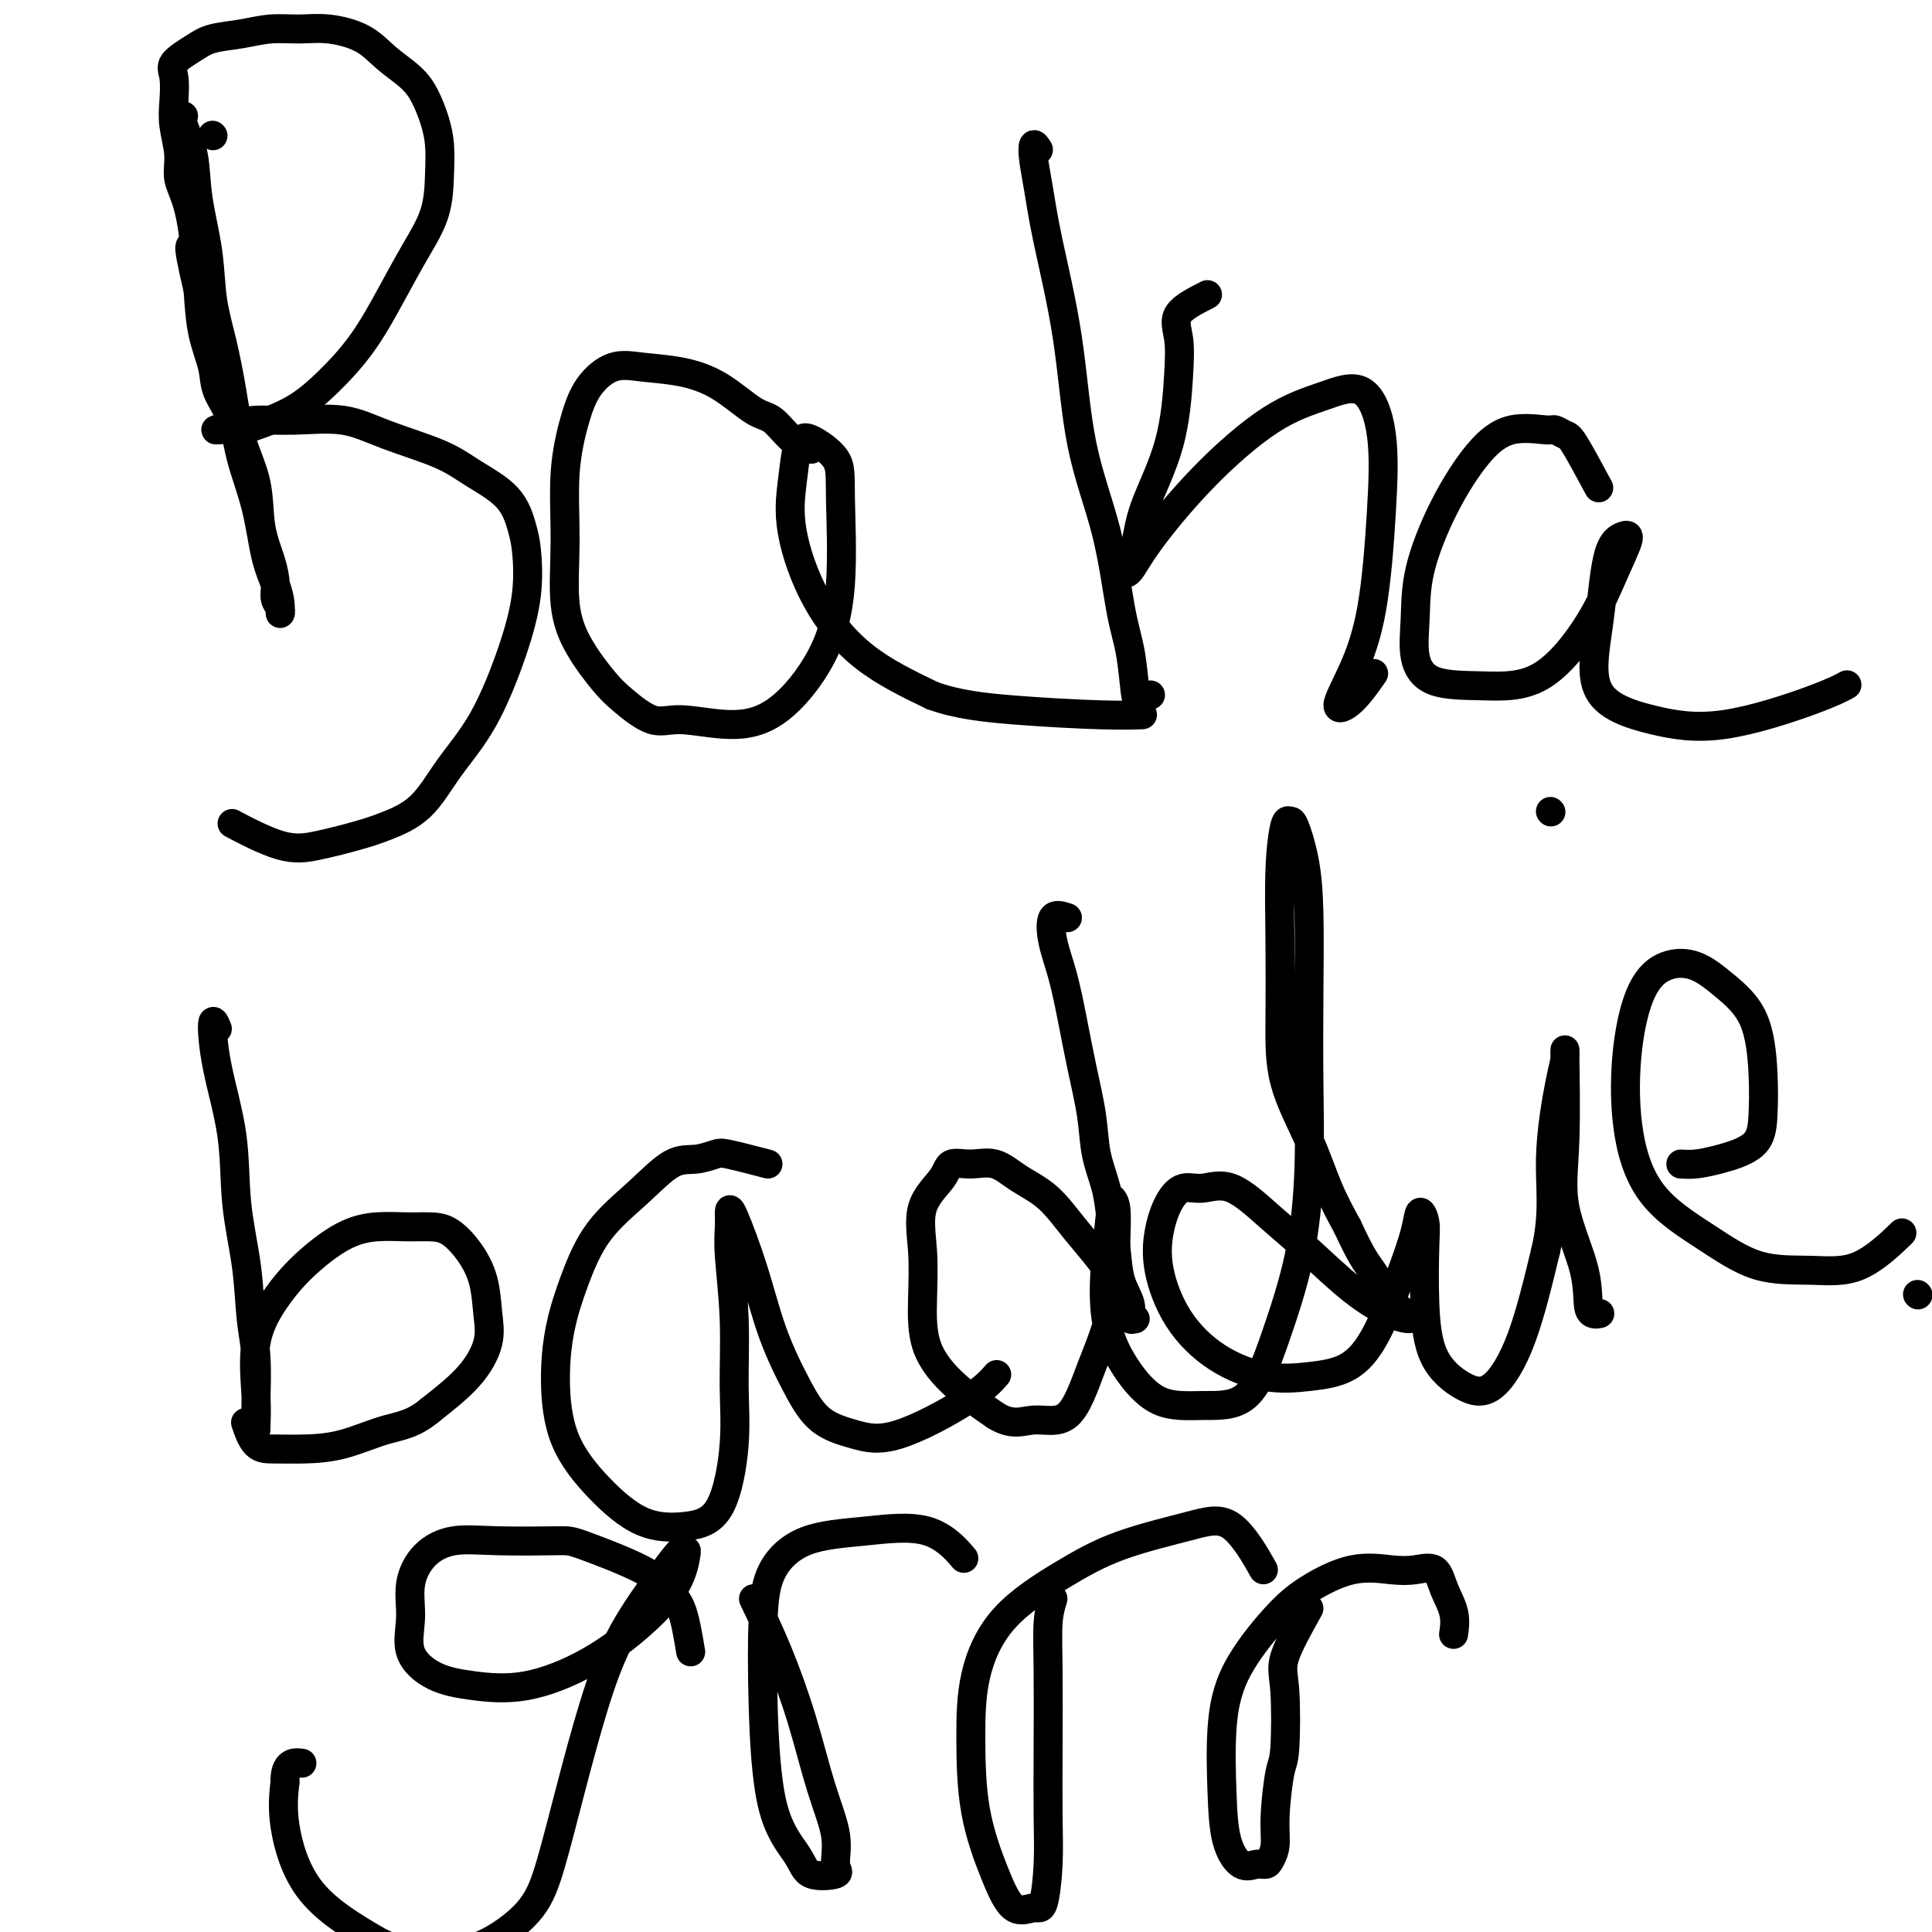 <svg viewBox='0 0 400 400' version='1.1' xmlns='http://www.w3.org/2000/svg' xmlns:xlink='http://www.w3.org/1999/xlink'><g fill='none' stroke='#000000' stroke-width='6' stroke-linecap='round' stroke-linejoin='round'><path d='M397,268c0.000,0.000 0.100,0.100 0.1,0.1'/><path d='M44,28c0.000,0.000 0.100,0.100 0.1,0.1'/><path d='M38,24c-0.211,0.367 -0.422,0.734 0,2c0.422,1.266 1.478,3.429 2,6c0.522,2.571 0.510,5.548 1,9c0.490,3.452 1.481,7.379 2,11c0.519,3.621 0.567,6.937 1,10c0.433,3.063 1.253,5.875 2,9c0.747,3.125 1.422,6.565 2,10c0.578,3.435 1.059,6.866 2,10c0.941,3.134 2.342,5.970 3,9c0.658,3.030 0.572,6.254 1,9c0.428,2.746 1.368,5.014 2,7c0.632,1.986 0.954,3.690 1,5c0.046,1.310 -0.186,2.224 0,3c0.186,0.776 0.790,1.412 1,2c0.210,0.588 0.027,1.127 0,1c-0.027,-0.127 0.102,-0.919 0,-2c-0.102,-1.081 -0.435,-2.451 -1,-4c-0.565,-1.549 -1.364,-3.278 -2,-6c-0.636,-2.722 -1.111,-6.438 -2,-10c-0.889,-3.562 -2.192,-6.970 -3,-10c-0.808,-3.030 -1.120,-5.682 -2,-8c-0.880,-2.318 -2.329,-4.302 -3,-6c-0.671,-1.698 -0.565,-3.111 -1,-5c-0.435,-1.889 -1.410,-4.254 -2,-7c-0.590,-2.746 -0.795,-5.873 -1,-9'/><path d='M41,60c-2.829,-11.999 -1.403,-8.498 -1,-9c0.403,-0.502 -0.218,-5.007 -1,-8c-0.782,-2.993 -1.725,-4.475 -2,-6c-0.275,-1.525 0.119,-3.093 0,-5c-0.119,-1.907 -0.752,-4.153 -1,-6c-0.248,-1.847 -0.113,-3.297 0,-5c0.113,-1.703 0.202,-3.660 0,-5c-0.202,-1.340 -0.695,-2.062 0,-3c0.695,-0.938 2.579,-2.093 4,-3c1.421,-0.907 2.380,-1.565 4,-2c1.620,-0.435 3.903,-0.648 6,-1c2.097,-0.352 4.009,-0.843 6,-1c1.991,-0.157 4.063,0.019 6,0c1.937,-0.019 3.740,-0.232 6,0c2.260,0.232 4.976,0.911 7,2c2.024,1.089 3.355,2.590 5,4c1.645,1.410 3.604,2.730 5,4c1.396,1.270 2.230,2.490 3,4c0.770,1.510 1.477,3.310 2,5c0.523,1.690 0.862,3.270 1,5c0.138,1.730 0.077,3.611 0,6c-0.077,2.389 -0.168,5.285 -1,8c-0.832,2.715 -2.405,5.248 -4,8c-1.595,2.752 -3.211,5.724 -5,9c-1.789,3.276 -3.749,6.857 -6,10c-2.251,3.143 -4.791,5.847 -7,8c-2.209,2.153 -4.086,3.754 -6,5c-1.914,1.246 -3.863,2.138 -6,3c-2.137,0.862 -4.460,1.694 -6,2c-1.540,0.306 -2.297,0.088 -3,0c-0.703,-0.088 -1.351,-0.044 -2,0'/><path d='M45,89c-1.232,0.146 1.189,-0.489 3,-1c1.811,-0.511 3.011,-0.899 5,-1c1.989,-0.101 4.766,0.086 8,0c3.234,-0.086 6.925,-0.444 10,0c3.075,0.444 5.535,1.690 9,3c3.465,1.310 7.937,2.685 11,4c3.063,1.315 4.717,2.570 7,4c2.283,1.430 5.193,3.036 7,5c1.807,1.964 2.510,4.286 3,6c0.490,1.714 0.768,2.818 1,5c0.232,2.182 0.417,5.441 0,9c-0.417,3.559 -1.437,7.419 -3,12c-1.563,4.581 -3.671,9.885 -6,14c-2.329,4.115 -4.879,7.043 -7,10c-2.121,2.957 -3.811,5.945 -6,8c-2.189,2.055 -4.875,3.177 -7,4c-2.125,0.823 -3.688,1.348 -6,2c-2.312,0.652 -5.372,1.433 -8,2c-2.628,0.567 -4.823,0.922 -8,0c-3.177,-0.922 -7.336,-3.121 -9,-4c-1.664,-0.879 -0.832,-0.440 0,0'/><path d='M168,93c-1.316,-0.418 -2.631,-0.837 -4,-2c-1.369,-1.163 -2.791,-3.071 -4,-4c-1.209,-0.929 -2.205,-0.879 -4,-2c-1.795,-1.121 -4.388,-3.415 -7,-5c-2.612,-1.585 -5.241,-2.463 -8,-3c-2.759,-0.537 -5.647,-0.734 -8,-1c-2.353,-0.266 -4.171,-0.601 -6,0c-1.829,0.601 -3.669,2.139 -5,4c-1.331,1.861 -2.154,4.046 -3,7c-0.846,2.954 -1.717,6.678 -2,11c-0.283,4.322 0.022,9.242 0,14c-0.022,4.758 -0.369,9.353 0,13c0.369,3.647 1.455,6.345 3,9c1.545,2.655 3.550,5.266 5,7c1.450,1.734 2.344,2.591 4,4c1.656,1.409 4.074,3.370 6,4c1.926,0.630 3.361,-0.070 6,0c2.639,0.070 6.483,0.912 10,1c3.517,0.088 6.709,-0.576 10,-3c3.291,-2.424 6.683,-6.608 9,-11c2.317,-4.392 3.560,-8.992 4,-15c0.440,-6.008 0.076,-13.426 0,-18c-0.076,-4.574 0.134,-6.306 -1,-8c-1.134,-1.694 -3.613,-3.349 -5,-4c-1.387,-0.651 -1.680,-0.297 -2,0c-0.320,0.297 -0.665,0.538 -1,2c-0.335,1.462 -0.659,4.146 -1,7c-0.341,2.854 -0.700,5.878 0,10c0.700,4.122 2.458,9.340 5,14c2.542,4.660 5.869,8.760 10,12c4.131,3.240 9.065,5.620 14,8'/><path d='M193,144c5.053,1.856 10.684,2.498 17,3c6.316,0.502 13.316,0.866 18,1c4.684,0.134 7.053,0.038 8,0c0.947,-0.038 0.474,-0.019 0,0'/><path d='M215,31c-0.401,-0.637 -0.802,-1.274 -1,-1c-0.198,0.274 -0.194,1.458 0,3c0.194,1.542 0.576,3.443 1,6c0.424,2.557 0.890,5.771 2,11c1.110,5.229 2.864,12.474 4,20c1.136,7.526 1.652,15.333 3,22c1.348,6.667 3.526,12.194 5,18c1.474,5.806 2.245,11.892 3,16c0.755,4.108 1.495,6.239 2,9c0.505,2.761 0.774,6.152 1,8c0.226,1.848 0.407,2.151 1,2c0.593,-0.151 1.598,-0.758 2,-1c0.402,-0.242 0.201,-0.121 0,0'/><path d='M250,61c-2.530,1.278 -5.059,2.555 -6,4c-0.941,1.445 -0.292,3.056 0,5c0.292,1.944 0.228,4.220 0,8c-0.228,3.780 -0.619,9.065 -2,14c-1.381,4.935 -3.750,9.520 -5,13c-1.250,3.480 -1.381,5.854 -2,8c-0.619,2.146 -1.727,4.062 -2,5c-0.273,0.938 0.290,0.898 1,0c0.710,-0.898 1.568,-2.653 4,-6c2.432,-3.347 6.438,-8.286 11,-13c4.562,-4.714 9.679,-9.203 14,-12c4.321,-2.797 7.847,-3.902 11,-5c3.153,-1.098 5.933,-2.190 8,-1c2.067,1.190 3.420,4.663 4,9c0.580,4.337 0.387,9.538 0,16c-0.387,6.462 -0.968,14.186 -2,20c-1.032,5.814 -2.514,9.718 -4,13c-1.486,3.282 -2.976,5.942 -3,7c-0.024,1.058 1.417,0.516 3,-1c1.583,-1.516 3.310,-4.004 4,-5c0.690,-0.996 0.345,-0.498 0,0'/><path d='M331,101c-1.943,-3.609 -3.886,-7.219 -5,-9c-1.114,-1.781 -1.397,-1.735 -2,-2c-0.603,-0.265 -1.524,-0.843 -2,-1c-0.476,-0.157 -0.506,0.107 -2,0c-1.494,-0.107 -4.452,-0.583 -7,0c-2.548,0.583 -4.685,2.227 -7,5c-2.315,2.773 -4.809,6.677 -7,11c-2.191,4.323 -4.080,9.067 -5,13c-0.920,3.933 -0.873,7.055 -1,10c-0.127,2.945 -0.429,5.712 0,8c0.429,2.288 1.587,4.096 4,5c2.413,0.904 6.080,0.904 10,1c3.920,0.096 8.093,0.287 12,-2c3.907,-2.287 7.549,-7.053 10,-11c2.451,-3.947 3.713,-7.074 5,-10c1.287,-2.926 2.599,-5.652 3,-7c0.401,-1.348 -0.111,-1.319 -1,-1c-0.889,0.319 -2.157,0.927 -3,4c-0.843,3.073 -1.262,8.611 -2,14c-0.738,5.389 -1.794,10.627 0,14c1.794,3.373 6.439,4.879 11,6c4.561,1.121 9.037,1.857 15,1c5.963,-0.857 13.413,-3.308 18,-5c4.587,-1.692 6.311,-2.626 7,-3c0.689,-0.374 0.345,-0.187 0,0'/><path d='M45,213c-0.449,-1.108 -0.898,-2.216 -1,-1c-0.102,1.216 0.143,4.757 1,9c0.857,4.243 2.324,9.190 3,14c0.676,4.810 0.559,9.484 1,14c0.441,4.516 1.439,8.876 2,13c0.561,4.124 0.686,8.013 1,11c0.314,2.987 0.816,5.073 1,8c0.184,2.927 0.050,6.694 0,9c-0.050,2.306 -0.016,3.152 0,4c0.016,0.848 0.015,1.699 0,2c-0.015,0.301 -0.044,0.053 0,-1c0.044,-1.053 0.162,-2.912 0,-6c-0.162,-3.088 -0.604,-7.406 0,-11c0.604,-3.594 2.253,-6.466 4,-9c1.747,-2.534 3.590,-4.732 6,-7c2.410,-2.268 5.386,-4.607 8,-6c2.614,-1.393 4.867,-1.841 7,-2c2.133,-0.159 4.148,-0.030 6,0c1.852,0.030 3.543,-0.041 5,0c1.457,0.041 2.680,0.192 4,1c1.320,0.808 2.737,2.272 4,4c1.263,1.728 2.372,3.720 3,6c0.628,2.280 0.777,4.848 1,7c0.223,2.152 0.522,3.887 0,6c-0.522,2.113 -1.863,4.604 -4,7c-2.137,2.396 -5.068,4.698 -8,7'/><path d='M89,292c-3.457,2.906 -6.098,3.171 -9,4c-2.902,0.829 -6.063,2.221 -9,3c-2.937,0.779 -5.649,0.943 -8,1c-2.351,0.057 -4.342,0.005 -6,0c-1.658,-0.005 -2.985,0.037 -4,-1c-1.015,-1.037 -1.719,-3.153 -2,-4c-0.281,-0.847 -0.141,-0.423 0,0'/><path d='M159,241c-3.133,-0.813 -6.267,-1.627 -8,-2c-1.733,-0.373 -2.066,-0.306 -3,0c-0.934,0.306 -2.469,0.850 -4,1c-1.531,0.150 -3.058,-0.096 -5,1c-1.942,1.096 -4.301,3.533 -7,6c-2.699,2.467 -5.740,4.964 -8,8c-2.260,3.036 -3.739,6.613 -5,10c-1.261,3.387 -2.305,6.585 -3,10c-0.695,3.415 -1.042,7.046 -1,11c0.042,3.954 0.472,8.232 2,12c1.528,3.768 4.154,7.026 7,10c2.846,2.974 5.911,5.664 9,7c3.089,1.336 6.202,1.319 9,1c2.798,-0.319 5.282,-0.941 7,-4c1.718,-3.059 2.671,-8.555 3,-13c0.329,-4.445 0.036,-7.838 0,-12c-0.036,-4.162 0.187,-9.091 0,-14c-0.187,-4.909 -0.784,-9.796 -1,-13c-0.216,-3.204 -0.051,-4.725 0,-6c0.051,-1.275 -0.013,-2.304 0,-3c0.013,-0.696 0.104,-1.060 1,1c0.896,2.060 2.597,6.544 4,11c1.403,4.456 2.509,8.884 4,13c1.491,4.116 3.367,7.919 5,11c1.633,3.081 3.023,5.442 5,7c1.977,1.558 4.541,2.315 7,3c2.459,0.685 4.814,1.297 9,0c4.186,-1.297 10.204,-4.503 14,-7c3.796,-2.497 5.370,-4.285 6,-5c0.630,-0.715 0.315,-0.358 0,0'/><path d='M221,190c-1.220,-0.410 -2.441,-0.820 -3,0c-0.559,0.820 -0.458,2.870 0,5c0.458,2.130 1.273,4.339 2,7c0.727,2.661 1.364,5.774 2,9c0.636,3.226 1.269,6.563 2,10c0.731,3.437 1.558,6.972 2,10c0.442,3.028 0.498,5.548 1,8c0.502,2.452 1.449,4.837 2,7c0.551,2.163 0.707,4.104 1,6c0.293,1.896 0.724,3.747 1,6c0.276,2.253 0.398,4.907 1,7c0.602,2.093 1.683,3.624 2,5c0.317,1.376 -0.129,2.597 0,3c0.129,0.403 0.833,-0.013 1,0c0.167,0.013 -0.205,0.454 -1,-1c-0.795,-1.454 -2.014,-4.804 -4,-8c-1.986,-3.196 -4.740,-6.239 -7,-9c-2.260,-2.761 -4.028,-5.239 -6,-7c-1.972,-1.761 -4.150,-2.804 -6,-4c-1.850,-1.196 -3.372,-2.543 -5,-3c-1.628,-0.457 -3.361,-0.023 -5,0c-1.639,0.023 -3.185,-0.364 -4,0c-0.815,0.364 -0.898,1.480 -2,3c-1.102,1.520 -3.221,3.444 -4,6c-0.779,2.556 -0.217,5.743 0,9c0.217,3.257 0.089,6.584 0,10c-0.089,3.416 -0.139,6.920 1,10c1.139,3.080 3.468,5.737 6,8c2.532,2.263 5.266,4.131 8,6'/><path d='M206,293c3.618,2.330 5.663,1.154 8,1c2.337,-0.154 4.967,0.712 7,-1c2.033,-1.712 3.469,-6.004 5,-10c1.531,-3.996 3.157,-7.697 4,-12c0.843,-4.303 0.902,-9.207 1,-13c0.098,-3.793 0.234,-6.475 0,-8c-0.234,-1.525 -0.837,-1.891 -1,-2c-0.163,-0.109 0.116,0.041 0,2c-0.116,1.959 -0.625,5.726 -1,10c-0.375,4.274 -0.615,9.055 0,13c0.615,3.945 2.084,7.053 4,10c1.916,2.947 4.278,5.732 7,7c2.722,1.268 5.805,1.019 9,1c3.195,-0.019 6.502,0.191 9,-2c2.498,-2.191 4.186,-6.783 6,-12c1.814,-5.217 3.755,-11.059 5,-17c1.245,-5.941 1.796,-11.979 2,-18c0.204,-6.021 0.062,-12.024 0,-18c-0.062,-5.976 -0.044,-11.926 0,-18c0.044,-6.074 0.114,-12.271 0,-17c-0.114,-4.729 -0.413,-7.991 -1,-11c-0.587,-3.009 -1.464,-5.765 -2,-7c-0.536,-1.235 -0.732,-0.947 -1,-1c-0.268,-0.053 -0.608,-0.445 -1,1c-0.392,1.445 -0.835,4.728 -1,9c-0.165,4.272 -0.050,9.532 0,15c0.050,5.468 0.035,11.142 0,16c-0.035,4.858 -0.092,8.900 1,13c1.092,4.100 3.332,8.258 5,12c1.668,3.742 2.762,7.069 4,10c1.238,2.931 2.619,5.465 4,8'/><path d='M279,254c2.942,6.360 3.799,7.259 5,9c1.201,1.741 2.748,4.325 4,6c1.252,1.675 2.210,2.442 3,3c0.790,0.558 1.411,0.907 1,1c-0.411,0.093 -1.855,-0.071 -4,-1c-2.145,-0.929 -4.993,-2.623 -8,-5c-3.007,-2.377 -6.173,-5.437 -9,-8c-2.827,-2.563 -5.313,-4.627 -8,-7c-2.687,-2.373 -5.574,-5.054 -8,-6c-2.426,-0.946 -4.390,-0.158 -6,0c-1.610,0.158 -2.867,-0.313 -4,0c-1.133,0.313 -2.142,1.409 -3,3c-0.858,1.591 -1.566,3.677 -2,6c-0.434,2.323 -0.594,4.882 0,8c0.594,3.118 1.942,6.794 4,10c2.058,3.206 4.825,5.943 8,8c3.175,2.057 6.758,3.436 10,4c3.242,0.564 6.143,0.315 9,0c2.857,-0.315 5.668,-0.696 8,-2c2.332,-1.304 4.184,-3.532 6,-7c1.816,-3.468 3.597,-8.178 5,-12c1.403,-3.822 2.428,-6.758 3,-9c0.572,-2.242 0.692,-3.792 1,-4c0.308,-0.208 0.804,0.924 1,2c0.196,1.076 0.091,2.095 0,5c-0.091,2.905 -0.167,7.697 0,12c0.167,4.303 0.578,8.117 2,11c1.422,2.883 3.855,4.835 6,6c2.145,1.165 4.000,1.545 6,0c2.000,-1.545 4.143,-5.013 6,-10c1.857,-4.987 3.429,-11.494 5,-18'/><path d='M320,259c1.823,-7.729 0.882,-13.051 1,-19c0.118,-5.949 1.296,-12.524 2,-16c0.704,-3.476 0.935,-3.854 1,-5c0.065,-1.146 -0.037,-3.060 0,0c0.037,3.060 0.214,11.093 0,17c-0.214,5.907 -0.817,9.688 0,14c0.817,4.312 3.054,9.156 4,13c0.946,3.844 0.601,6.689 1,8c0.399,1.311 1.543,1.089 2,1c0.457,-0.089 0.229,-0.044 0,0'/><path d='M321,168c0.000,0.000 0.100,0.100 0.1,0.1'/><path d='M348,241c0.898,0.057 1.797,0.114 3,0c1.203,-0.114 2.712,-0.398 5,-1c2.288,-0.602 5.355,-1.521 7,-3c1.645,-1.479 1.866,-3.517 2,-6c0.134,-2.483 0.179,-5.410 0,-9c-0.179,-3.590 -0.582,-7.841 -2,-11c-1.418,-3.159 -3.851,-5.224 -6,-7c-2.149,-1.776 -4.014,-3.262 -6,-4c-1.986,-0.738 -4.091,-0.728 -6,0c-1.909,0.728 -3.621,2.173 -5,5c-1.379,2.827 -2.425,7.034 -3,12c-0.575,4.966 -0.678,10.689 0,16c0.678,5.311 2.137,10.210 5,14c2.863,3.790 7.129,6.472 11,9c3.871,2.528 7.347,4.904 11,6c3.653,1.096 7.484,0.912 11,1c3.516,0.088 6.716,0.447 10,-1c3.284,-1.447 6.653,-4.699 8,-6c1.347,-1.301 0.674,-0.650 0,0'/><path d='M143,342c-0.567,-3.434 -1.134,-6.868 -2,-9c-0.866,-2.132 -2.031,-2.963 -3,-4c-0.969,-1.037 -1.741,-2.280 -5,-4c-3.259,-1.720 -9.004,-3.918 -12,-5c-2.996,-1.082 -3.241,-1.047 -6,-1c-2.759,0.047 -8.031,0.106 -12,0c-3.969,-0.106 -6.636,-0.378 -9,0c-2.364,0.378 -4.424,1.407 -6,3c-1.576,1.593 -2.667,3.750 -3,6c-0.333,2.250 0.092,4.592 0,7c-0.092,2.408 -0.700,4.881 0,7c0.700,2.119 2.709,3.882 5,5c2.291,1.118 4.865,1.589 8,2c3.135,0.411 6.829,0.761 11,0c4.171,-0.761 8.817,-2.634 13,-5c4.183,-2.366 7.904,-5.225 11,-8c3.096,-2.775 5.567,-5.466 7,-8c1.433,-2.534 1.827,-4.912 2,-6c0.173,-1.088 0.127,-0.888 0,-1c-0.127,-0.112 -0.333,-0.536 -1,0c-0.667,0.536 -1.795,2.034 -4,5c-2.205,2.966 -5.486,7.401 -8,12c-2.514,4.599 -4.260,9.364 -6,15c-1.740,5.636 -3.474,12.144 -5,18c-1.526,5.856 -2.843,11.060 -4,15c-1.157,3.940 -2.155,6.616 -4,9c-1.845,2.384 -4.537,4.476 -7,6c-2.463,1.524 -4.695,2.479 -8,3c-3.305,0.521 -7.681,0.606 -11,0c-3.319,-0.606 -5.580,-1.905 -9,-4c-3.420,-2.095 -7.998,-4.987 -11,-9c-3.002,-4.013 -4.429,-9.147 -5,-13c-0.571,-3.853 -0.285,-6.427 0,-9'/><path d='M59,369c-0.111,-4.311 2.111,-4.089 3,-4c0.889,0.089 0.444,0.044 0,0'/><path d='M156,331c1.643,3.419 3.287,6.838 5,11c1.713,4.162 3.497,9.066 5,14c1.503,4.934 2.725,9.899 4,14c1.275,4.101 2.601,7.338 3,10c0.399,2.662 -0.131,4.749 0,6c0.131,1.251 0.921,1.667 0,2c-0.921,0.333 -3.554,0.585 -5,0c-1.446,-0.585 -1.705,-2.006 -3,-4c-1.295,-1.994 -3.626,-4.562 -5,-10c-1.374,-5.438 -1.792,-13.747 -2,-21c-0.208,-7.253 -0.207,-13.451 0,-18c0.207,-4.549 0.620,-7.449 2,-10c1.380,-2.551 3.726,-4.753 7,-6c3.274,-1.247 7.475,-1.541 12,-2c4.525,-0.459 9.372,-1.085 13,0c3.628,1.085 6.037,3.881 7,5c0.963,1.119 0.482,0.559 0,0'/><path d='M218,331c-0.422,1.370 -0.844,2.739 -1,5c-0.156,2.261 -0.044,5.412 0,10c0.044,4.588 0.022,10.611 0,16c-0.022,5.389 -0.042,10.142 0,14c0.042,3.858 0.147,6.821 0,10c-0.147,3.179 -0.547,6.574 -1,8c-0.453,1.426 -0.959,0.883 -2,1c-1.041,0.117 -2.618,0.893 -4,0c-1.382,-0.893 -2.568,-3.457 -4,-7c-1.432,-3.543 -3.111,-8.067 -4,-13c-0.889,-4.933 -0.987,-10.276 -1,-15c-0.013,-4.724 0.059,-8.830 1,-13c0.941,-4.170 2.752,-8.403 6,-12c3.248,-3.597 7.932,-6.556 12,-9c4.068,-2.444 7.518,-4.373 12,-6c4.482,-1.627 9.995,-2.952 14,-4c4.005,-1.048 6.501,-1.821 9,0c2.499,1.821 5.000,6.234 6,8c1.000,1.766 0.500,0.883 0,0'/><path d='M271,333c-2.107,3.774 -4.215,7.548 -5,10c-0.785,2.452 -0.248,3.584 0,7c0.248,3.416 0.207,9.118 0,12c-0.207,2.882 -0.580,2.944 -1,5c-0.420,2.056 -0.888,6.105 -1,9c-0.112,2.895 0.133,4.635 0,6c-0.133,1.365 -0.645,2.354 -1,3c-0.355,0.646 -0.554,0.948 -1,1c-0.446,0.052 -1.140,-0.148 -2,0c-0.860,0.148 -1.886,0.642 -3,0c-1.114,-0.642 -2.316,-2.422 -3,-5c-0.684,-2.578 -0.851,-5.956 -1,-10c-0.149,-4.044 -0.279,-8.755 0,-13c0.279,-4.245 0.969,-8.024 3,-12c2.031,-3.976 5.403,-8.151 8,-11c2.597,-2.849 4.418,-4.374 7,-6c2.582,-1.626 5.923,-3.353 9,-4c3.077,-0.647 5.890,-0.215 8,0c2.110,0.215 3.518,0.212 5,0c1.482,-0.212 3.038,-0.634 4,0c0.962,0.634 1.330,2.325 2,4c0.670,1.675 1.642,3.336 2,5c0.358,1.664 0.102,3.333 0,4c-0.102,0.667 -0.051,0.334 0,0'/></g>
</svg>
